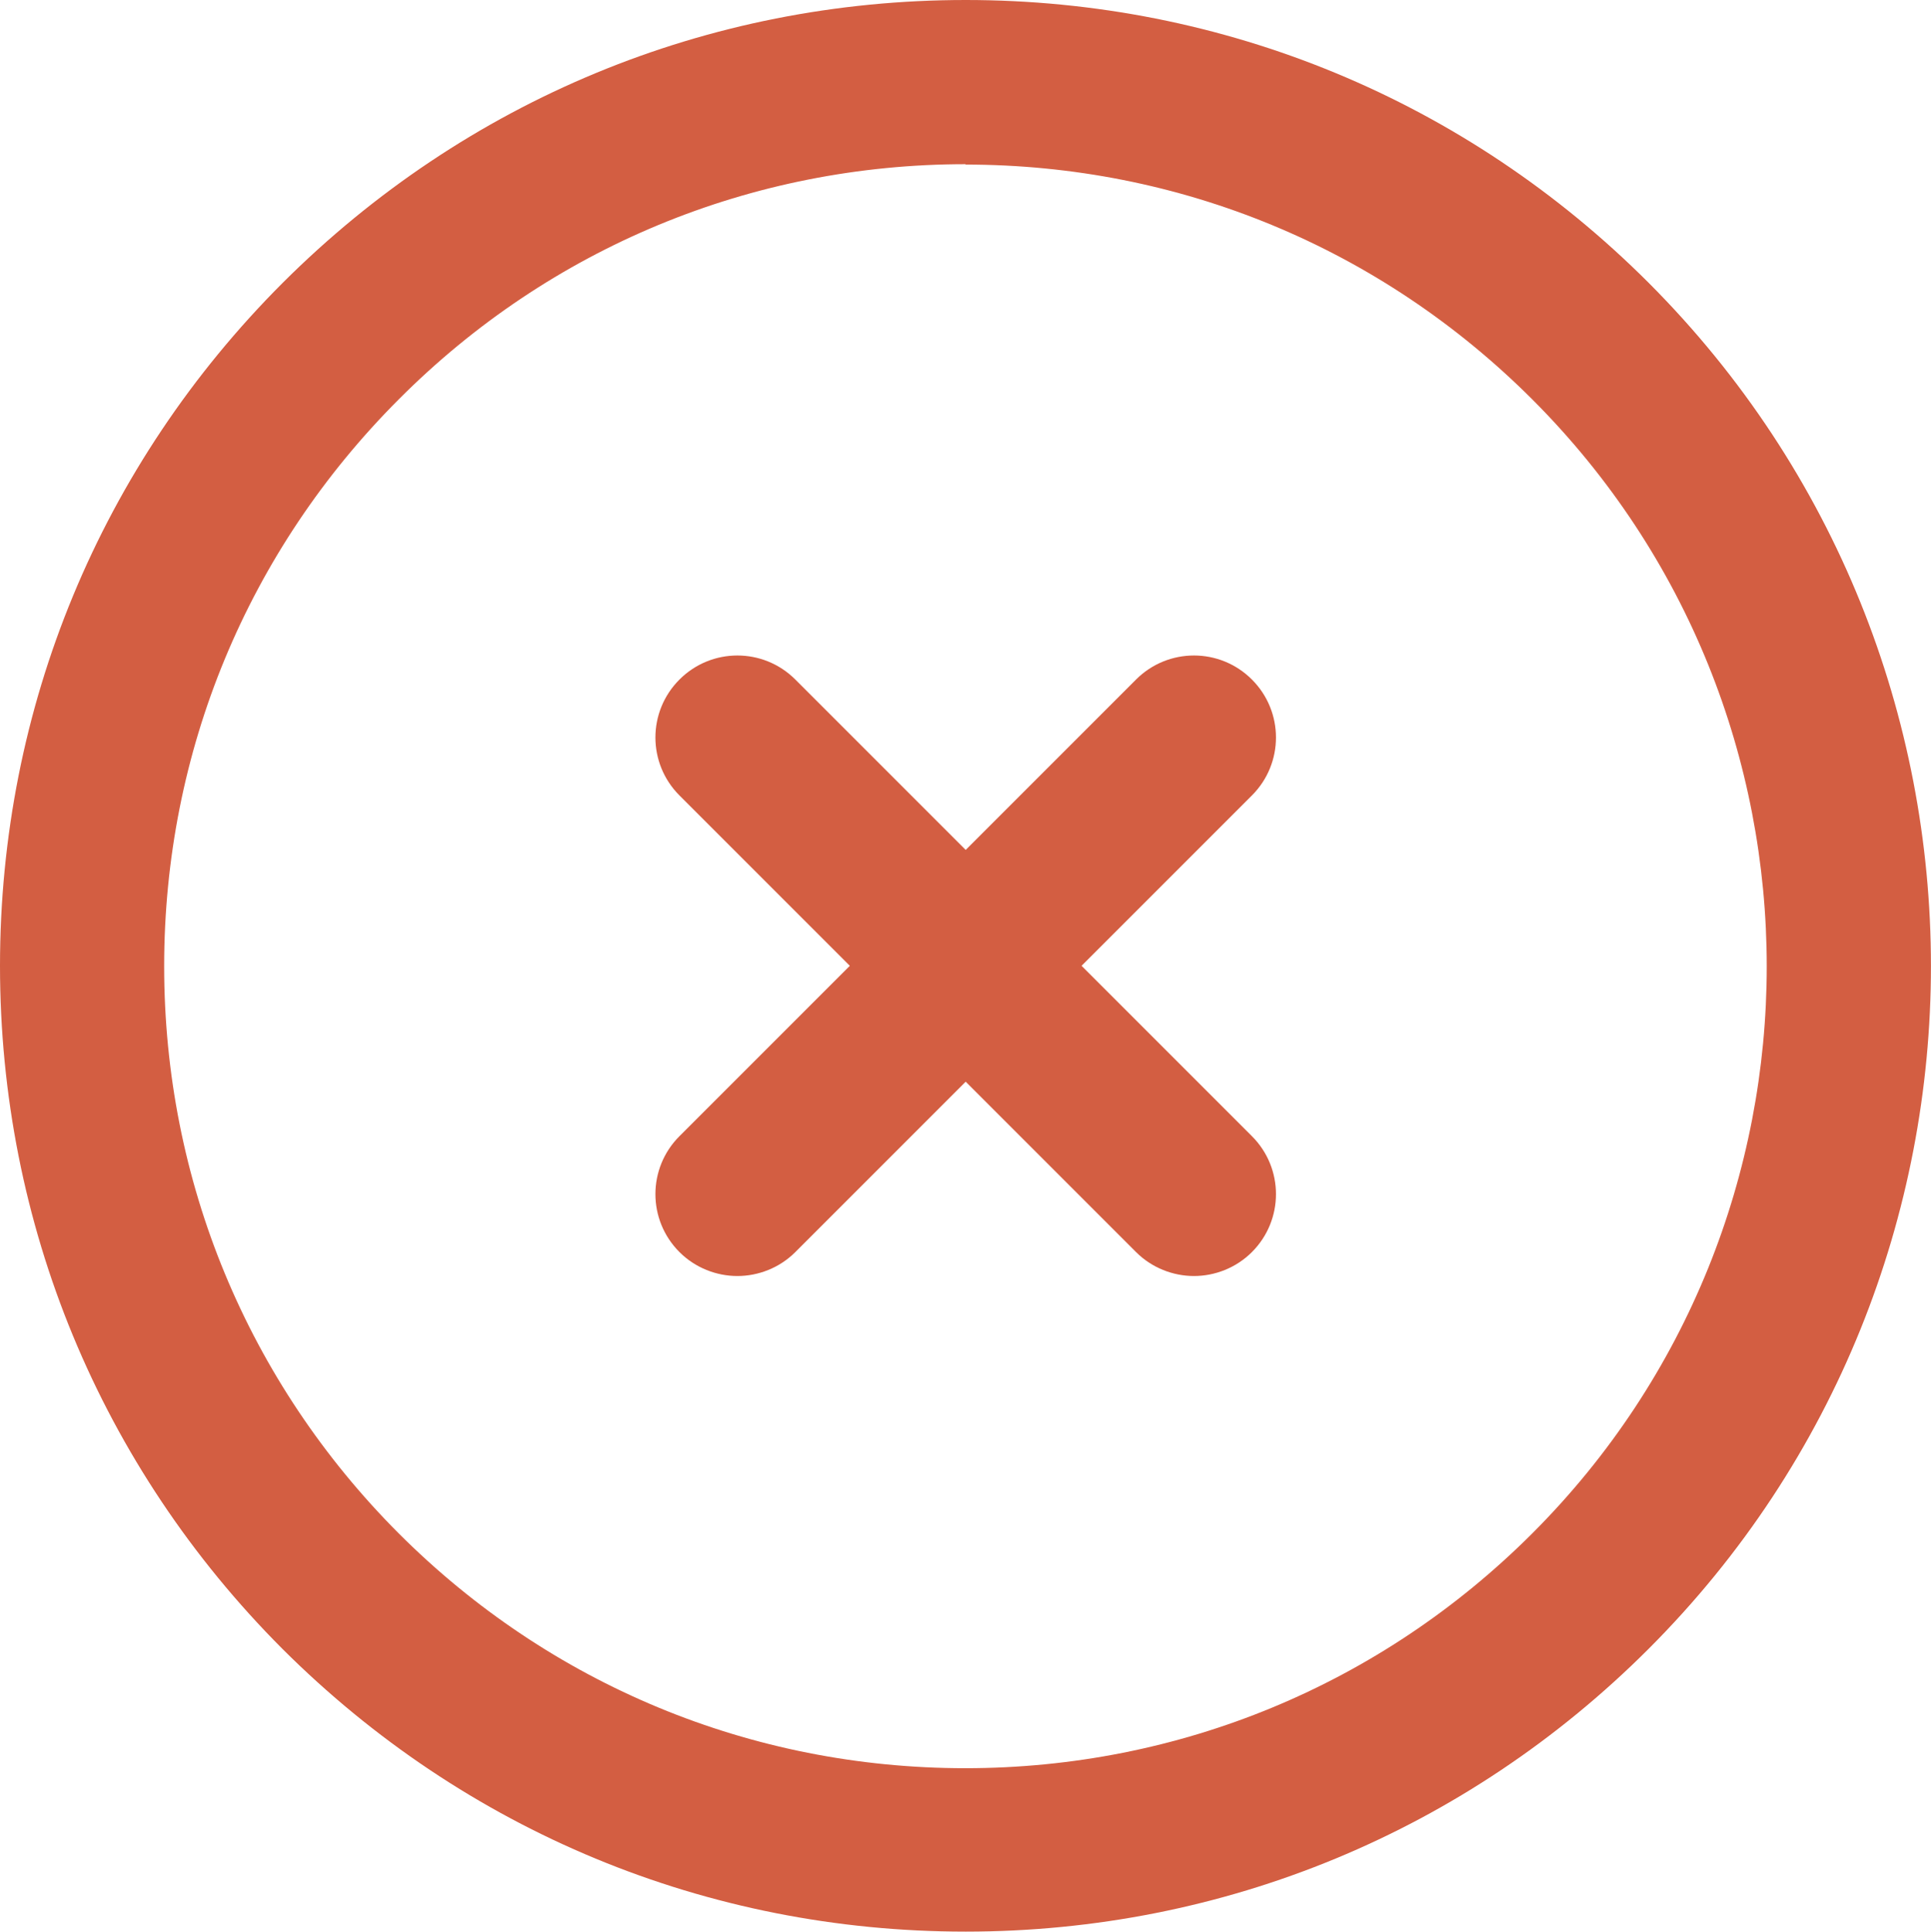 <?xml version="1.0" encoding="UTF-8"?><svg id="Layer_2" xmlns="http://www.w3.org/2000/svg" viewBox="0 0 49.99 50"><defs><style>.cls-1{fill:#d35e42;}</style></defs><g id="Layer_1-2"><path class="cls-1" d="M19.09,33.03c-.54,0-1.09-.21-1.5-.62-.83-.83-.83-2.17,0-3l11.82-11.82c.83-.83,2.17-.83,3,0,.83.83.83,2.17,0,3l-11.82,11.82c-.41.41-.96.62-1.5.62h0Z"/><path class="cls-1" d="M30.91,33.03c-.54,0-1.09-.21-1.5-.62l-11.82-11.82c-.83-.83-.83-2.17,0-3,.83-.83,2.17-.83,3,0l11.82,11.82c.83.83.83,2.17,0,3-.41.41-.96.62-1.5.62h0Z"/><path class="cls-1" d="M24.99,50c-6.68,0-12.95-2.6-17.68-7.32C2.6,37.96,0,31.68,0,25,0,18.32,2.6,12.04,7.32,7.32,12.05,2.6,18.32,0,25,0s12.96,2.6,17.68,7.32c9.74,9.75,9.75,25.61,0,35.36-4.72,4.72-11,7.32-17.68,7.32h0ZM25,4.25c-5.54,0-10.76,2.16-14.67,6.08-3.92,3.92-6.08,9.13-6.08,14.68s2.16,10.76,6.07,14.68c3.92,3.92,9.13,6.08,14.67,6.08s10.76-2.16,14.68-6.08c8.09-8.09,8.09-21.26,0-29.35-3.92-3.92-9.13-6.08-14.68-6.08h0Z"/></g></svg>